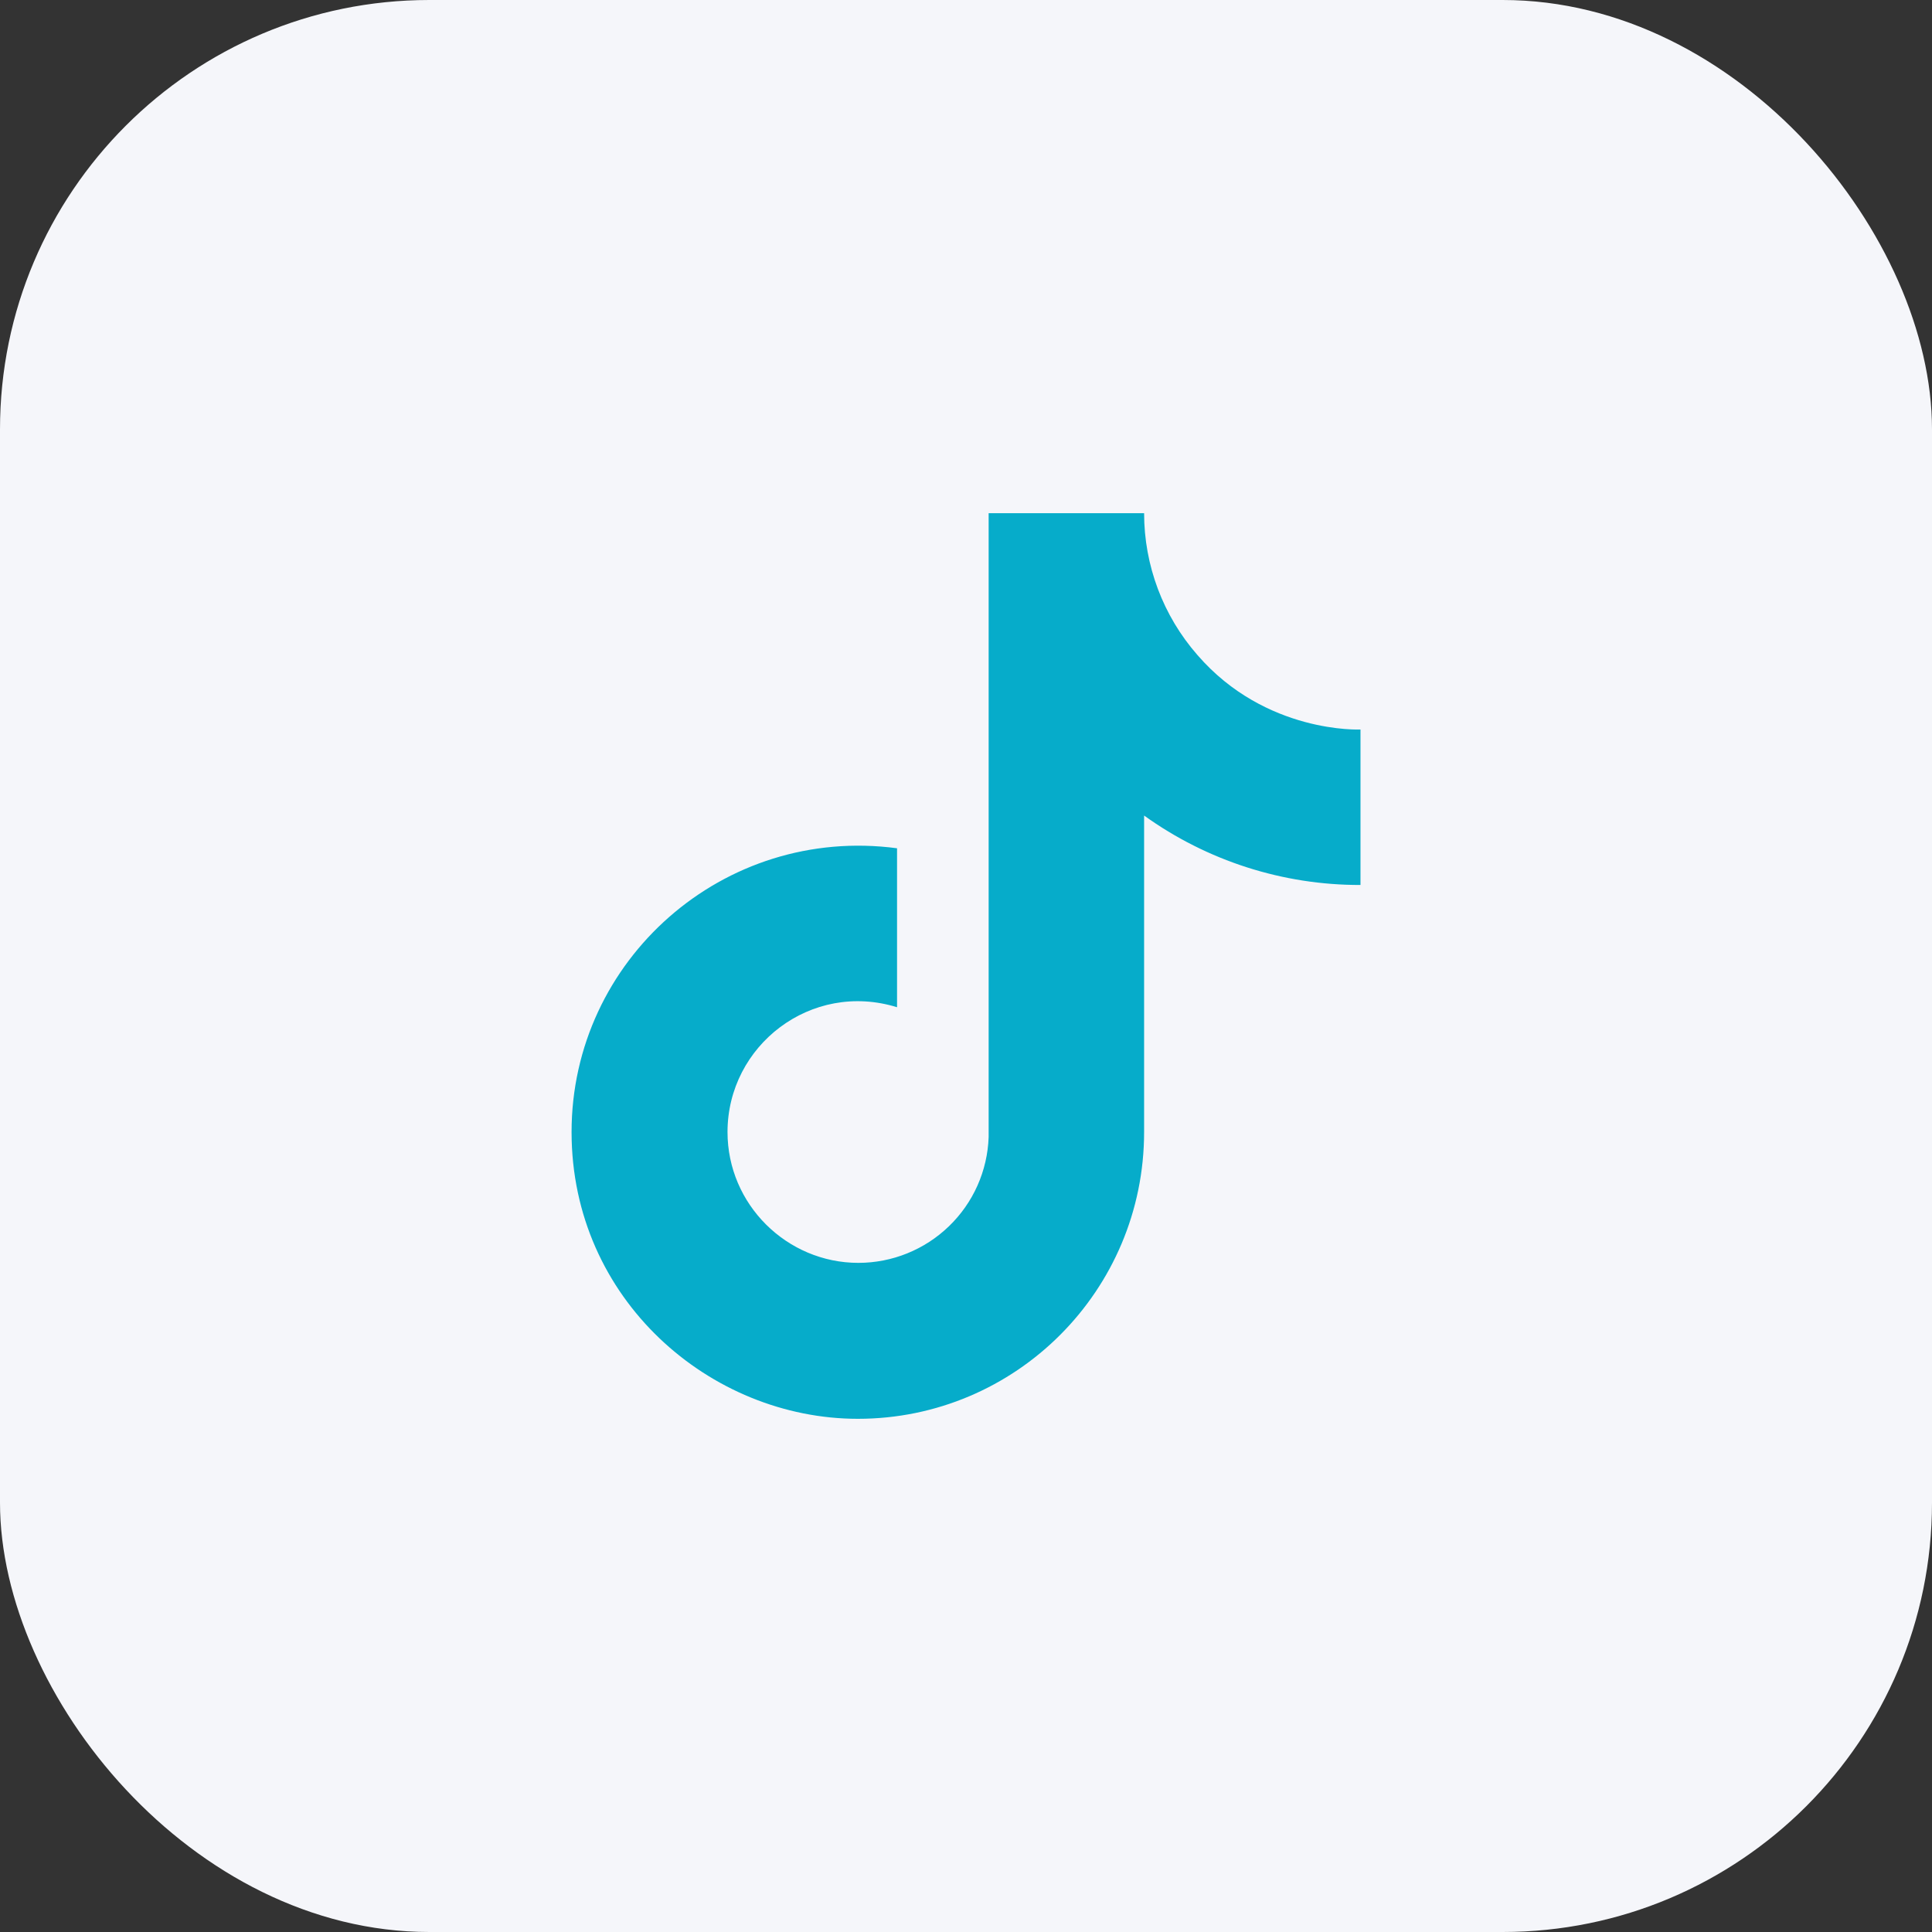 <svg width="32" height="32" viewBox="0 0 32 32" fill="none" xmlns="http://www.w3.org/2000/svg">
  <rect x="0" y="0" width="32" height="32" fill="#333333" stroke="none"/>
  <rect width="32" height="32" rx="7.111" fill="#F5F6FA" />
  <path
    d="M19.834 10.85C19.264 10.2 18.95 9.364 18.95 8.5H16.375V18.833C16.356 19.393 16.12 19.923 15.717 20.311C15.314 20.7 14.777 20.917 14.217 20.917C13.034 20.917 12.05 19.95 12.05 18.75C12.05 17.317 13.434 16.242 14.858 16.683V14.05C11.983 13.667 9.467 15.9 9.467 18.75C9.467 21.525 11.767 23.5 14.209 23.5C16.825 23.5 18.95 21.375 18.95 18.75V13.508C19.994 14.258 21.248 14.661 22.534 14.658V12.083C22.534 12.083 20.967 12.158 19.834 10.85Z"
    fill="#06ACCA" />
</svg>